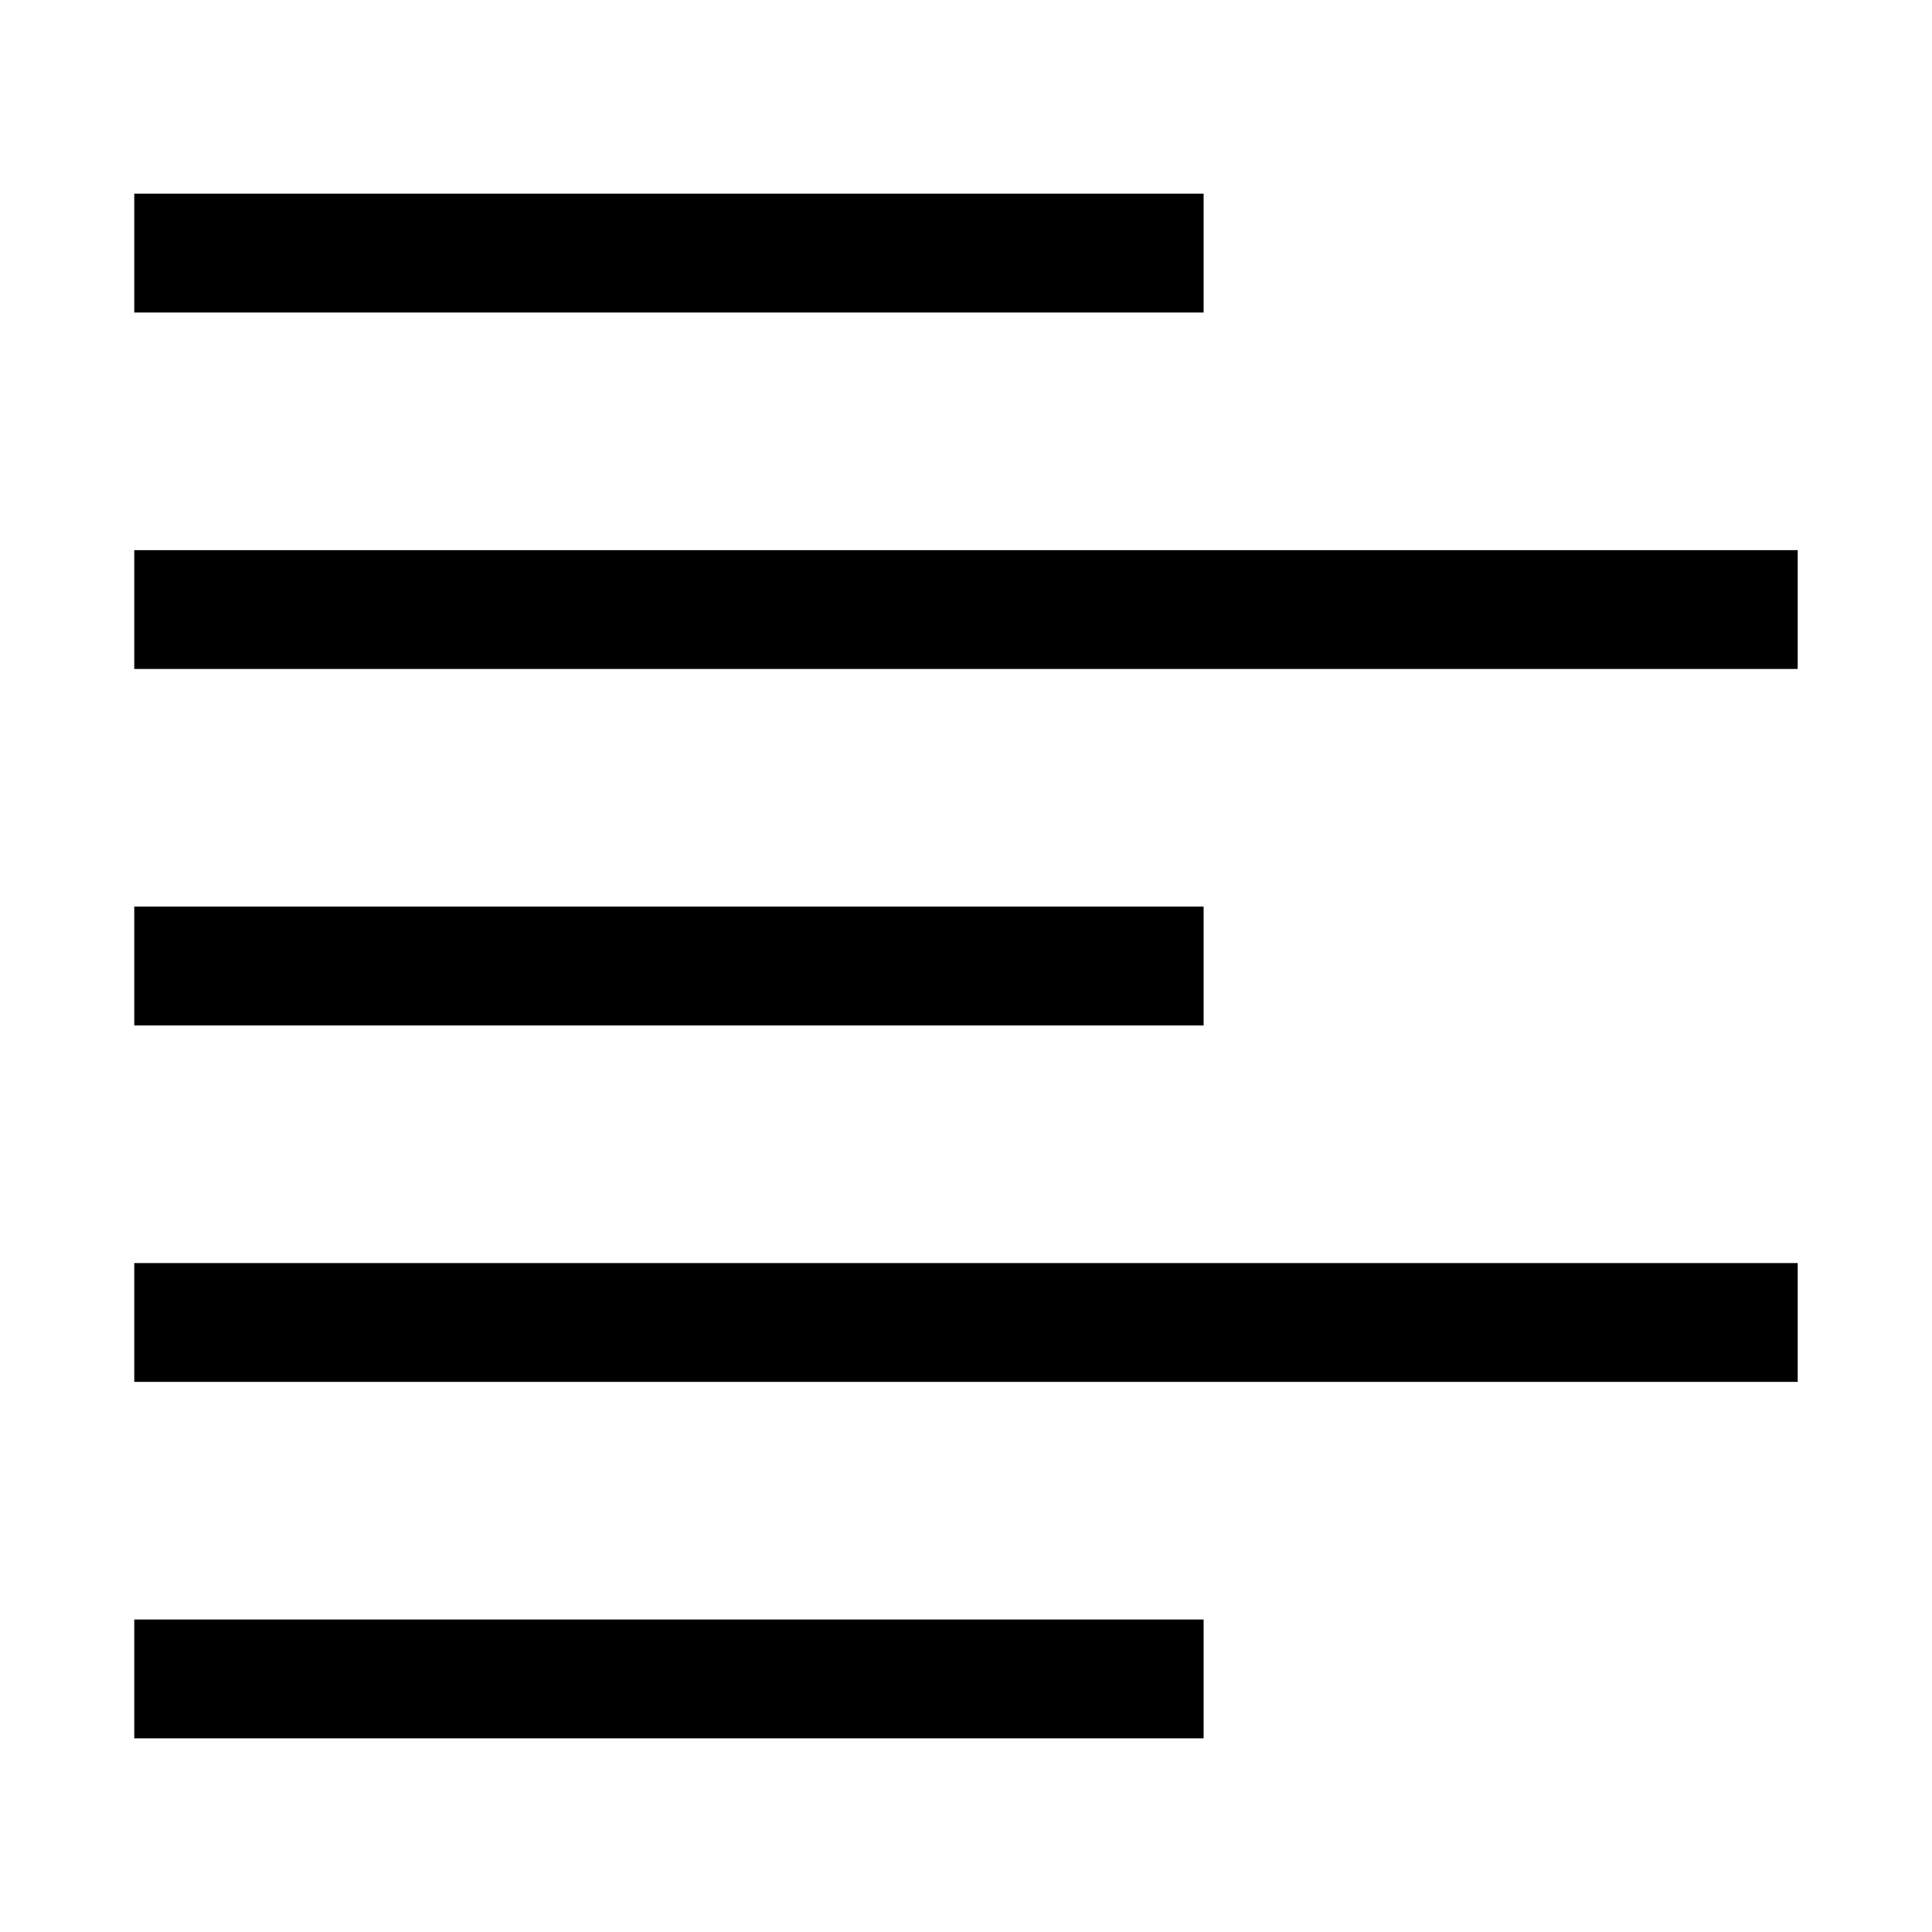 <?xml version="1.0" encoding="UTF-8"?>
<!-- Uploaded to: SVG Repo, www.svgrepo.com, Generator: SVG Repo Mixer Tools -->
<svg fill="#000000" width="800px" height="800px" version="1.1" viewBox="144 144 512 512" xmlns="http://www.w3.org/2000/svg">
 <path d="m179.58 195.33v31.488h283.39v-31.488zm0 94.465v31.488h440.83v-31.488zm0 94.465v31.488h283.39v-31.488zm0 94.465v31.488h440.83v-31.488zm0 94.465v31.488h283.39v-31.488z"/>
</svg>
